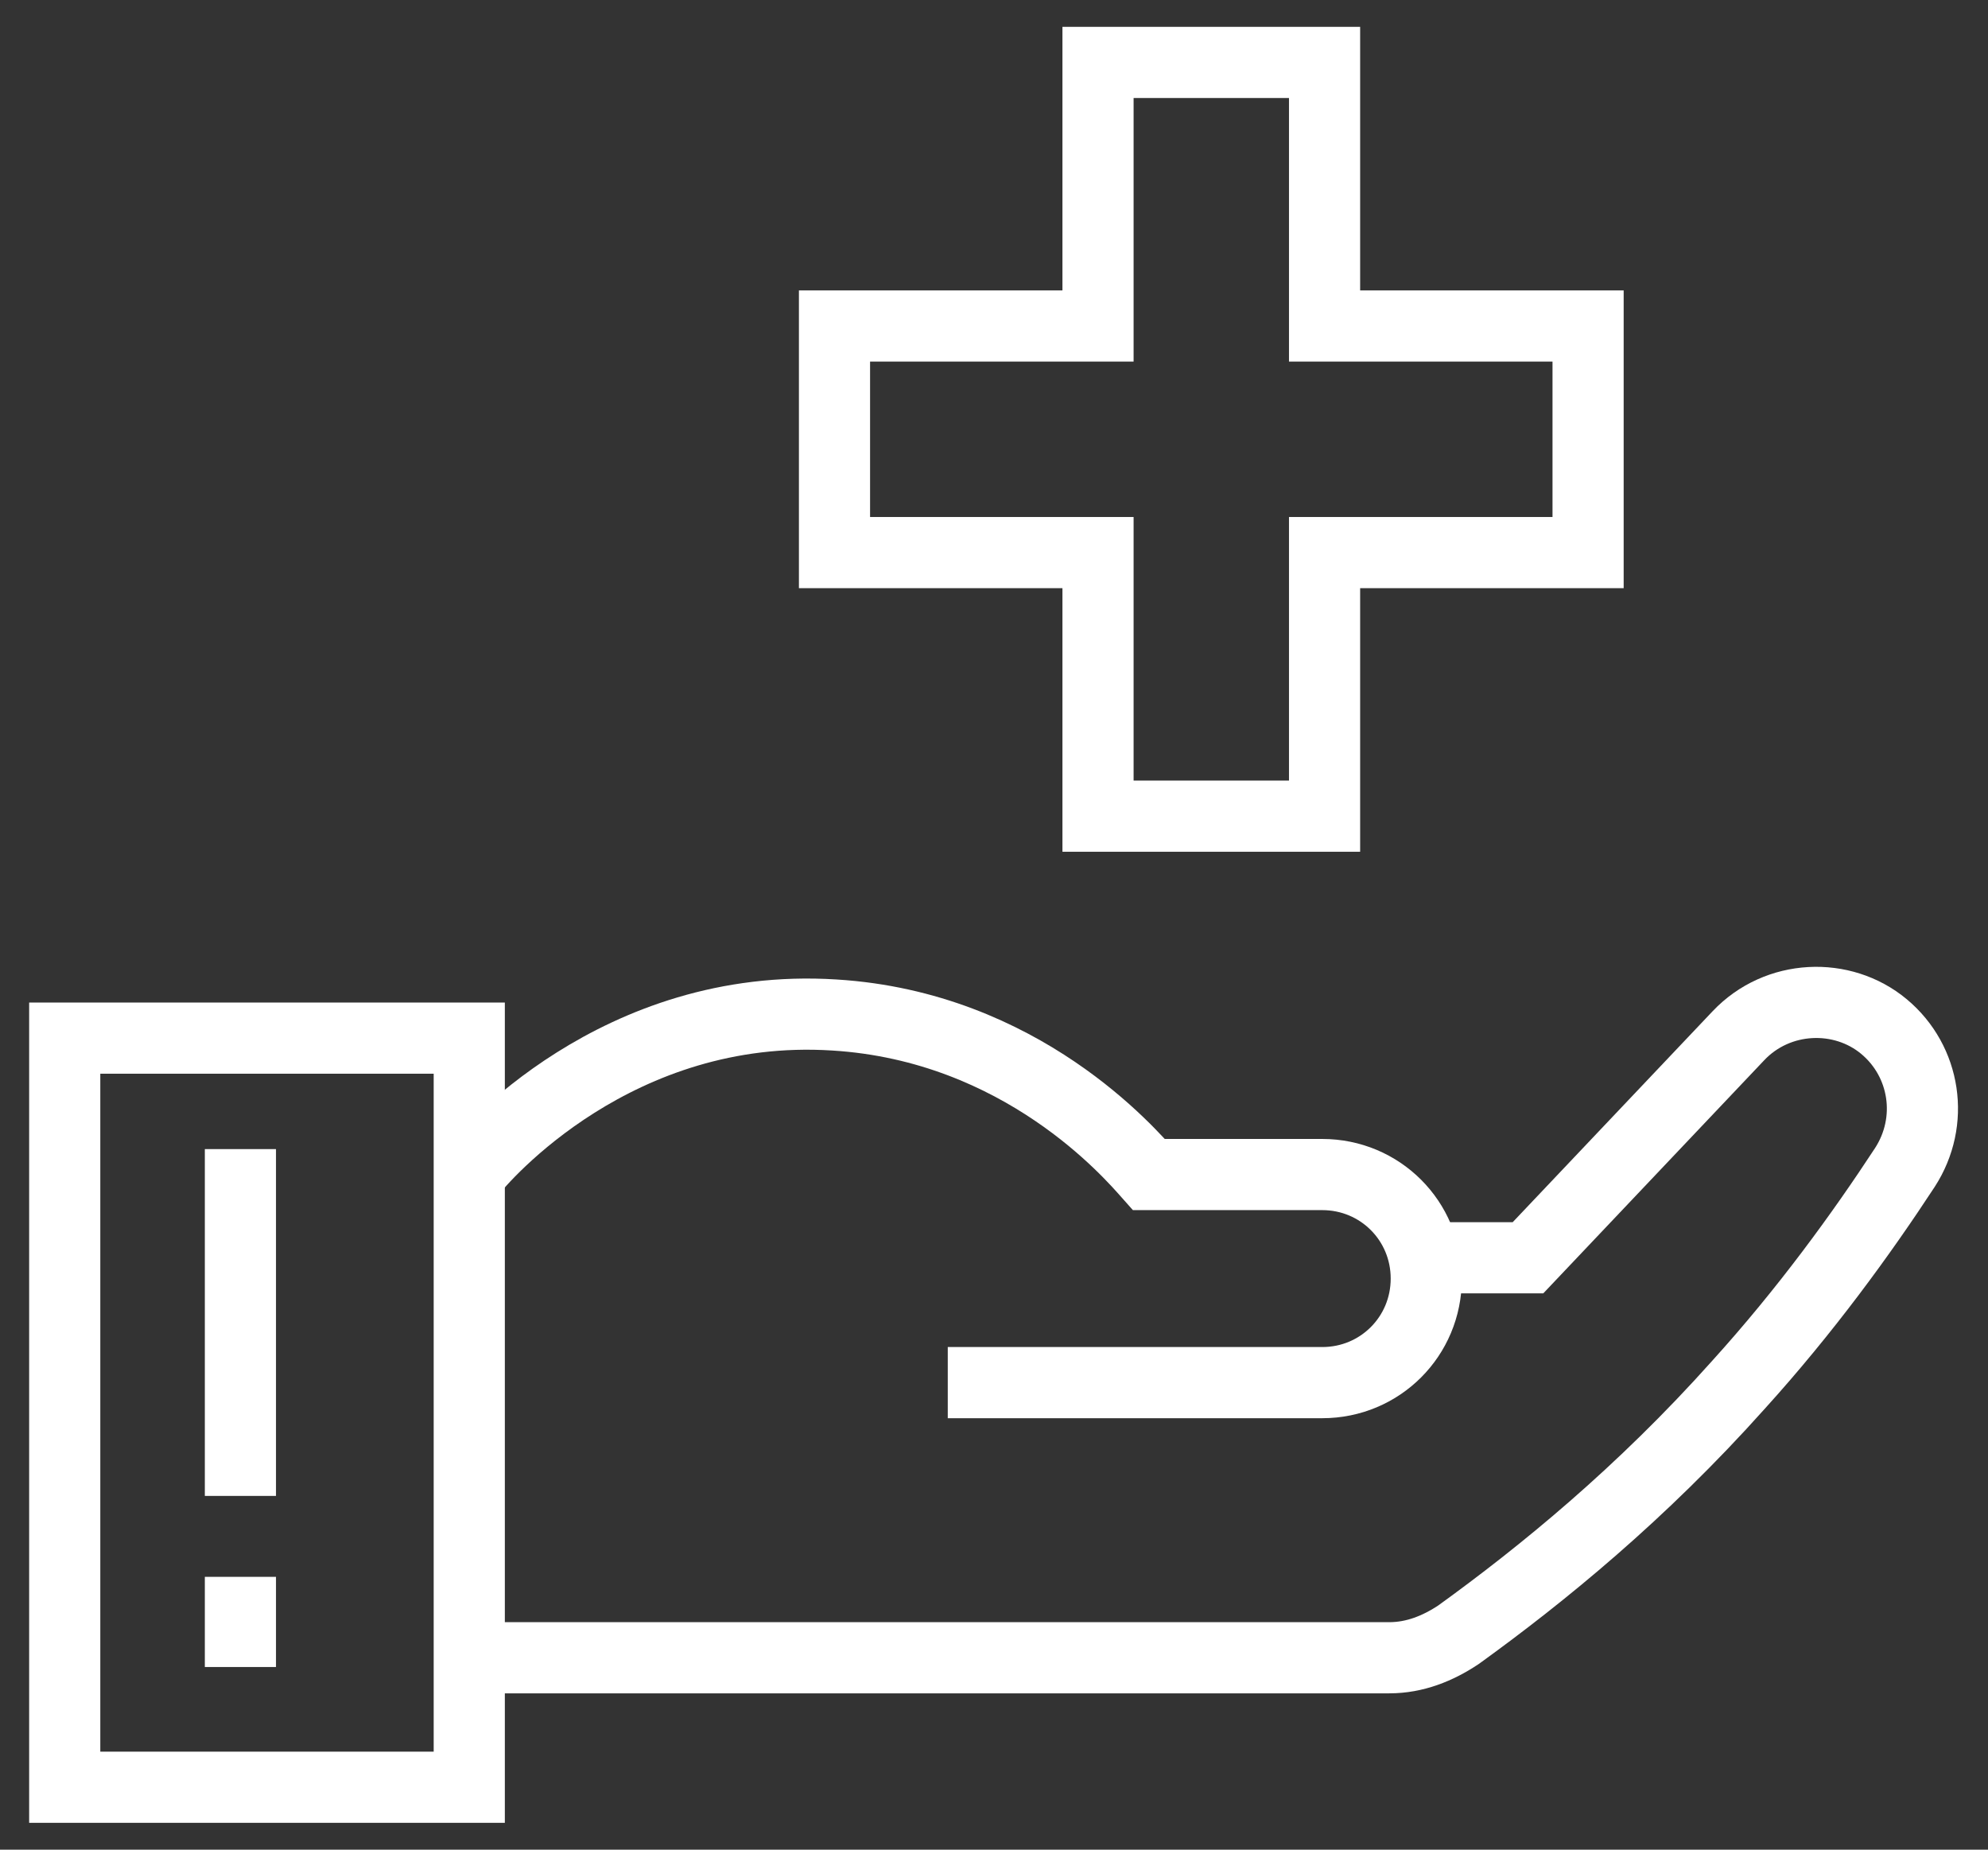 <?xml version="1.0" encoding="utf-8"?>
<!-- Generator: Adobe Illustrator 26.5.0, SVG Export Plug-In . SVG Version: 6.00 Build 0)  -->
<svg version="1.1" id="Layer_1" xmlns="http://www.w3.org/2000/svg" xmlns:xlink="http://www.w3.org/1999/xlink" x="0px" y="0px"
	 viewBox="0 0 86 80" style="enable-background:new 0 0 86 80;" xml:space="preserve">
<rect x="0" y="0" width="86" height="80" fill="#333333" stroke="none"/>
<style type="text/css">
	.st0{fill:none;stroke:#FFFFFF;stroke-width:3.078;stroke-miterlimit:10;}
</style>
<g id="Wash_hands_00000009584934434197971920000012839699292379134349_">
	<rect x="2.8" y="44.9" class="st0" width="17.5" height="32.4"/>
	<path class="st0" d="M20.3,50.8c0.6-0.8,6.4-7.5,15.8-6.9c8.1,0.5,12.8,6,13.6,6.9h7.5c2.5,0,4.5,2,4.5,4.5l0,0
		c0,2.5-2,4.5-4.5,4.5H41"/>
	<path class="st0" d="M61.6,54.4h4.5l9.1-9.6c1.7-1.8,4.5-1.9,6.3-0.4l0,0c1.8,1.5,2.2,4.1,0.9,6.1c-1.9,2.9-4.3,6.2-7.2,9.4
		c-4.2,4.7-8.5,8.2-12.1,10.8c-0.9,0.6-1.9,1-3,1H21.2"/>
</g>
<polygon class="st0" points="47.5,14.1 47.5,2.7 57.3,2.7 57.3,14.1 68.7,14.1 68.7,23.9 57.3,23.9 57.3,35.3 47.5,35.3 47.5,23.9 
	36.1,23.9 36.1,14.1 "/>
<line class="st0" x1="10.4" y1="49.7" x2="10.4" y2="64.7"/>
<line class="st0" x1="10.4" y1="68.2" x2="10.4" y2="72.1"/>
</svg>
